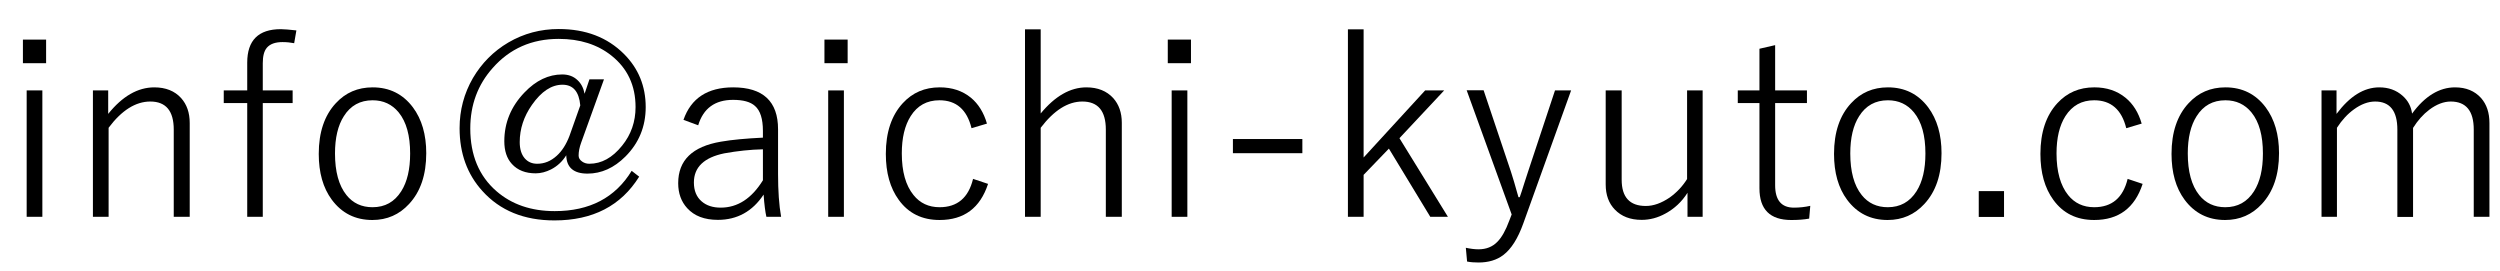 <?xml version="1.0" encoding="utf-8"?>
<!-- Generator: Adobe Illustrator 27.7.0, SVG Export Plug-In . SVG Version: 6.00 Build 0)  -->
<svg version="1.1" id="レイヤー_1" xmlns="http://www.w3.org/2000/svg" xmlns:xlink="http://www.w3.org/1999/xlink" x="0px"
	 y="0px" viewBox="0 0 180 19.5" style="enable-background:new 0 0 180 19.5;" xml:space="preserve">
<g>
	<path d="M3.32,2.85v1.7H1.65v-1.7H3.32z M3.05,6.51v9.1H1.92v-9.1H3.05z"/>
	<path d="M7.79,6.51V8.2c1.02-1.27,2.13-1.91,3.32-1.91c0.82,0,1.47,0.26,1.93,0.77c0.41,0.46,0.62,1.05,0.62,1.8v6.75h-1.15V9.33
		c0-1.34-0.56-2.02-1.69-2.02c-1.05,0-2.06,0.63-3,1.89v6.41H6.69v-9.1H7.79z"/>
	<path d="M21.34,2.19l-0.16,0.92c-0.26-0.05-0.54-0.08-0.84-0.08c-0.53,0-0.9,0.14-1.13,0.41c-0.2,0.24-0.29,0.61-0.29,1.11v1.96
		h2.15v0.91h-2.15v8.19H17.8V7.42h-1.69V6.51h1.69v-2c0-1.61,0.81-2.41,2.42-2.41C20.49,2.11,20.86,2.13,21.34,2.19z"/>
	<path d="M26.83,6.29c1.21,0,2.18,0.48,2.9,1.44c0.64,0.86,0.96,1.96,0.96,3.3c0,1.55-0.41,2.77-1.24,3.66
		c-0.7,0.76-1.58,1.15-2.64,1.15c-1.23,0-2.2-0.49-2.92-1.46c-0.63-0.85-0.94-1.95-0.94-3.3c0-1.55,0.41-2.77,1.23-3.65
		C24.88,6.67,25.76,6.29,26.83,6.29z M26.83,7.22c-0.9,0-1.59,0.38-2.07,1.14c-0.43,0.67-0.64,1.57-0.64,2.69
		c0,1.3,0.27,2.3,0.82,2.99c0.47,0.59,1.1,0.88,1.88,0.88c0.9,0,1.58-0.38,2.07-1.15c0.43-0.68,0.64-1.58,0.64-2.72
		c0-1.29-0.27-2.27-0.82-2.95C28.23,7.51,27.6,7.22,26.83,7.22z"/>
	<path d="M43.48,5.73l-1.64,4.55c-0.12,0.33-0.18,0.64-0.18,0.92c0,0.17,0.08,0.31,0.25,0.43c0.15,0.11,0.33,0.16,0.52,0.16
		c0.88,0,1.66-0.43,2.36-1.3c0.65-0.8,0.97-1.73,0.97-2.78c0-1.55-0.58-2.79-1.74-3.71c-1.01-0.8-2.27-1.2-3.79-1.2
		c-1.94,0-3.53,0.7-4.76,2.1c-1.07,1.2-1.61,2.65-1.61,4.35c0,1.92,0.63,3.43,1.89,4.52c1.1,0.95,2.49,1.43,4.19,1.43
		c2.52,0,4.36-0.97,5.54-2.9l0.54,0.42c-1.31,2.1-3.34,3.15-6.1,3.15c-2.19,0-3.92-0.71-5.19-2.12c-1.09-1.2-1.64-2.71-1.64-4.52
		c0-1.3,0.32-2.5,0.96-3.61c0.63-1.07,1.48-1.93,2.55-2.56c1.11-0.65,2.32-0.97,3.63-0.97c1.94,0,3.5,0.6,4.7,1.8
		c1.04,1.04,1.56,2.32,1.56,3.82c0,1.4-0.49,2.59-1.46,3.56c-0.82,0.82-1.73,1.23-2.73,1.23s-1.51-0.44-1.53-1.32
		c-0.28,0.45-0.65,0.79-1.1,1.02c-0.36,0.18-0.73,0.28-1.1,0.28c-0.73,0-1.3-0.22-1.71-0.67c-0.37-0.4-0.55-0.95-0.55-1.64
		c0-1.33,0.48-2.5,1.45-3.51c0.83-0.87,1.74-1.3,2.72-1.3c0.45,0,0.82,0.14,1.1,0.41c0.26,0.24,0.43,0.56,0.51,0.98l0.35-1.04H43.48
		z M41.78,7.59c-0.09-1-0.52-1.49-1.28-1.49c-0.79,0-1.52,0.48-2.2,1.45c-0.59,0.84-0.88,1.74-0.88,2.68c0,0.5,0.12,0.89,0.36,1.17
		c0.23,0.26,0.52,0.39,0.9,0.39c0.52,0,0.98-0.19,1.4-0.57c0.39-0.35,0.69-0.83,0.92-1.43L41.78,7.59z"/>
	<path d="M49.21,8.63c0.54-1.56,1.74-2.34,3.58-2.34c2.15,0,3.23,1.01,3.23,3.02v3.21c0,1.21,0.07,2.25,0.22,3.09h-1.06
		c-0.08-0.35-0.15-0.88-0.2-1.6c-0.8,1.21-1.9,1.82-3.29,1.82c-0.97,0-1.7-0.28-2.21-0.84c-0.43-0.47-0.65-1.07-0.65-1.8
		c0-1.65,1.02-2.64,3.08-2.99c0.8-0.14,1.81-0.23,3.02-0.29V9.43c0-0.87-0.19-1.47-0.57-1.8c-0.33-0.3-0.86-0.44-1.58-0.44
		c-1.3,0-2.14,0.61-2.51,1.83L49.21,8.63z M54.93,10.75c-0.91,0.02-1.84,0.12-2.78,0.29c-1.46,0.3-2.19,1-2.19,2.1
		c0,0.59,0.19,1.05,0.57,1.37c0.34,0.29,0.79,0.44,1.36,0.44c1.22,0,2.23-0.66,3.04-1.97V10.75z"/>
	<path d="M61.03,2.85v1.7h-1.67v-1.7H61.03z M60.76,6.51v9.1h-1.13v-9.1H60.76z"/>
	<path d="M71.06,8.9l-1.11,0.33c-0.33-1.34-1.1-2.01-2.31-2.01c-0.9,0-1.59,0.38-2.07,1.14c-0.43,0.68-0.64,1.57-0.64,2.69
		c0,1.3,0.28,2.3,0.84,2.99c0.47,0.59,1.1,0.88,1.88,0.88c1.28,0,2.08-0.68,2.41-2.04l1.08,0.36c-0.57,1.74-1.73,2.6-3.49,2.6
		c-1.26,0-2.24-0.48-2.94-1.45c-0.62-0.85-0.93-1.95-0.93-3.31c0-1.55,0.41-2.77,1.22-3.65c0.7-0.76,1.58-1.14,2.66-1.14
		c0.89,0,1.64,0.25,2.25,0.75C70.44,7.48,70.83,8.1,71.06,8.9z"/>
	<path d="M74.93,2.11v6.06c1.03-1.25,2.13-1.88,3.29-1.88c0.82,0,1.46,0.26,1.93,0.77c0.41,0.46,0.62,1.05,0.62,1.78v6.77h-1.15
		V9.33c0-1.34-0.56-2.02-1.69-2.02c-1.04,0-2.04,0.63-3,1.89v6.41H73.8V2.11H74.93z"/>
	<path d="M85.75,2.85v1.7h-1.67v-1.7H85.75z M85.49,6.51v9.1h-1.13v-9.1H85.49z"/>
	<path d="M93.77,10.01v1.02h-5v-1.02H93.77z"/>
	<path d="M103.98,6.51l-3.22,3.44l3.49,5.66h-1.27L100,10.7l-1.82,1.89v3.02h-1.13V2.11h1.13v9.23l4.43-4.83H103.98z"/>
	<path d="M113.12,6.51l-3.44,9.57c-0.39,1.09-0.87,1.85-1.44,2.28c-0.47,0.36-1.07,0.54-1.79,0.54c-0.3,0-0.58-0.02-0.82-0.07
		l-0.09-0.99c0.33,0.07,0.63,0.11,0.91,0.11c0.56,0,1.01-0.18,1.36-0.54c0.31-0.31,0.6-0.82,0.86-1.53l0.17-0.44l-3.24-8.94h1.22
		l1.97,5.87c0.12,0.36,0.3,0.97,0.54,1.83h0.09c0.09-0.25,0.2-0.59,0.33-1.01c0.14-0.42,0.23-0.71,0.28-0.86l1.93-5.82H113.12z"/>
	<path d="M122.59,6.51v9.1h-1.09v-1.73c-0.41,0.65-0.94,1.14-1.58,1.49c-0.56,0.31-1.13,0.46-1.72,0.46c-0.82,0-1.46-0.25-1.93-0.74
		c-0.44-0.45-0.66-1.06-0.66-1.81V6.51h1.15v6.43c0,1.26,0.58,1.89,1.74,1.89c0.56,0,1.13-0.21,1.72-0.61
		c0.5-0.36,0.92-0.8,1.25-1.33V6.51H122.59z"/>
	<path d="M127.81,3.25v3.26h2.29v0.91h-2.29v5.92c0,1.07,0.45,1.61,1.35,1.61c0.39,0,0.79-0.04,1.18-0.13l-0.08,0.92
		c-0.38,0.07-0.81,0.1-1.29,0.1c-1.53,0-2.29-0.76-2.29-2.28V7.42h-1.56V6.51h1.56v-3L127.81,3.25z"/>
	<path d="M135.93,6.29c1.21,0,2.18,0.48,2.9,1.44c0.64,0.86,0.96,1.96,0.96,3.3c0,1.55-0.41,2.77-1.24,3.66
		c-0.7,0.76-1.58,1.15-2.64,1.15c-1.23,0-2.2-0.49-2.92-1.46c-0.63-0.85-0.94-1.95-0.94-3.3c0-1.55,0.41-2.77,1.23-3.65
		C133.98,6.67,134.86,6.29,135.93,6.29z M135.93,7.22c-0.9,0-1.59,0.38-2.07,1.14c-0.43,0.67-0.64,1.57-0.64,2.69
		c0,1.3,0.27,2.3,0.82,2.99c0.47,0.59,1.1,0.88,1.88,0.88c0.89,0,1.58-0.38,2.07-1.15c0.43-0.68,0.64-1.58,0.64-2.72
		c0-1.29-0.27-2.27-0.82-2.95C137.33,7.51,136.7,7.22,135.93,7.22z"/>
	<path d="M144.29,13.76v1.86h-1.82v-1.86H144.29z"/>
	<path d="M154.2,8.9l-1.11,0.33c-0.33-1.34-1.1-2.01-2.31-2.01c-0.9,0-1.58,0.38-2.07,1.14c-0.43,0.68-0.64,1.57-0.64,2.69
		c0,1.3,0.28,2.3,0.83,2.99c0.47,0.59,1.1,0.88,1.88,0.88c1.28,0,2.08-0.68,2.41-2.04l1.08,0.36c-0.57,1.74-1.73,2.6-3.49,2.6
		c-1.26,0-2.24-0.48-2.94-1.45c-0.62-0.85-0.93-1.95-0.93-3.31c0-1.55,0.41-2.77,1.22-3.65c0.7-0.76,1.58-1.14,2.66-1.14
		c0.89,0,1.64,0.25,2.25,0.75C153.58,7.48,153.97,8.1,154.2,8.9z"/>
	<path d="M160.23,6.29c1.21,0,2.18,0.48,2.9,1.44c0.64,0.86,0.96,1.96,0.96,3.3c0,1.55-0.41,2.77-1.24,3.66
		c-0.7,0.76-1.58,1.15-2.64,1.15c-1.23,0-2.2-0.49-2.92-1.46c-0.63-0.85-0.94-1.95-0.94-3.3c0-1.55,0.41-2.77,1.23-3.65
		C158.28,6.67,159.16,6.29,160.23,6.29z M160.23,7.22c-0.9,0-1.59,0.38-2.07,1.14c-0.43,0.67-0.64,1.57-0.64,2.69
		c0,1.3,0.27,2.3,0.82,2.99c0.47,0.59,1.1,0.88,1.88,0.88c0.89,0,1.58-0.38,2.07-1.15c0.43-0.68,0.64-1.58,0.64-2.72
		c0-1.29-0.27-2.27-0.82-2.95C161.63,7.51,161,7.22,160.23,7.22z"/>
	<path d="M168.23,6.51V8.2c0.95-1.27,1.97-1.91,3.08-1.91c0.66,0,1.22,0.2,1.67,0.6c0.39,0.34,0.62,0.77,0.69,1.29
		c0.92-1.26,1.96-1.89,3.09-1.89c0.8,0,1.42,0.26,1.88,0.77c0.4,0.46,0.6,1.05,0.6,1.8v6.75h-1.13V9.33c0-1.34-0.55-2.02-1.66-2.02
		c-0.5,0-1.02,0.2-1.54,0.59c-0.44,0.33-0.83,0.77-1.17,1.31v6.41h-1.13V9.33c0-1.34-0.53-2.02-1.6-2.02c-0.5,0-1.01,0.19-1.52,0.56
		c-0.46,0.33-0.87,0.77-1.23,1.33v6.41h-1.11v-9.1H168.23z"/>
</g>
<g>
</g>
<g>
</g>
<g>
</g>
<g>
</g>
<g>
</g>
<g>
</g>
<g>
</g>
<g>
</g>
<g>
</g>
<g>
</g>
<g>
</g>
<g>
</g>
<g>
</g>
<g>
</g>
<g>
</g>
</svg>
